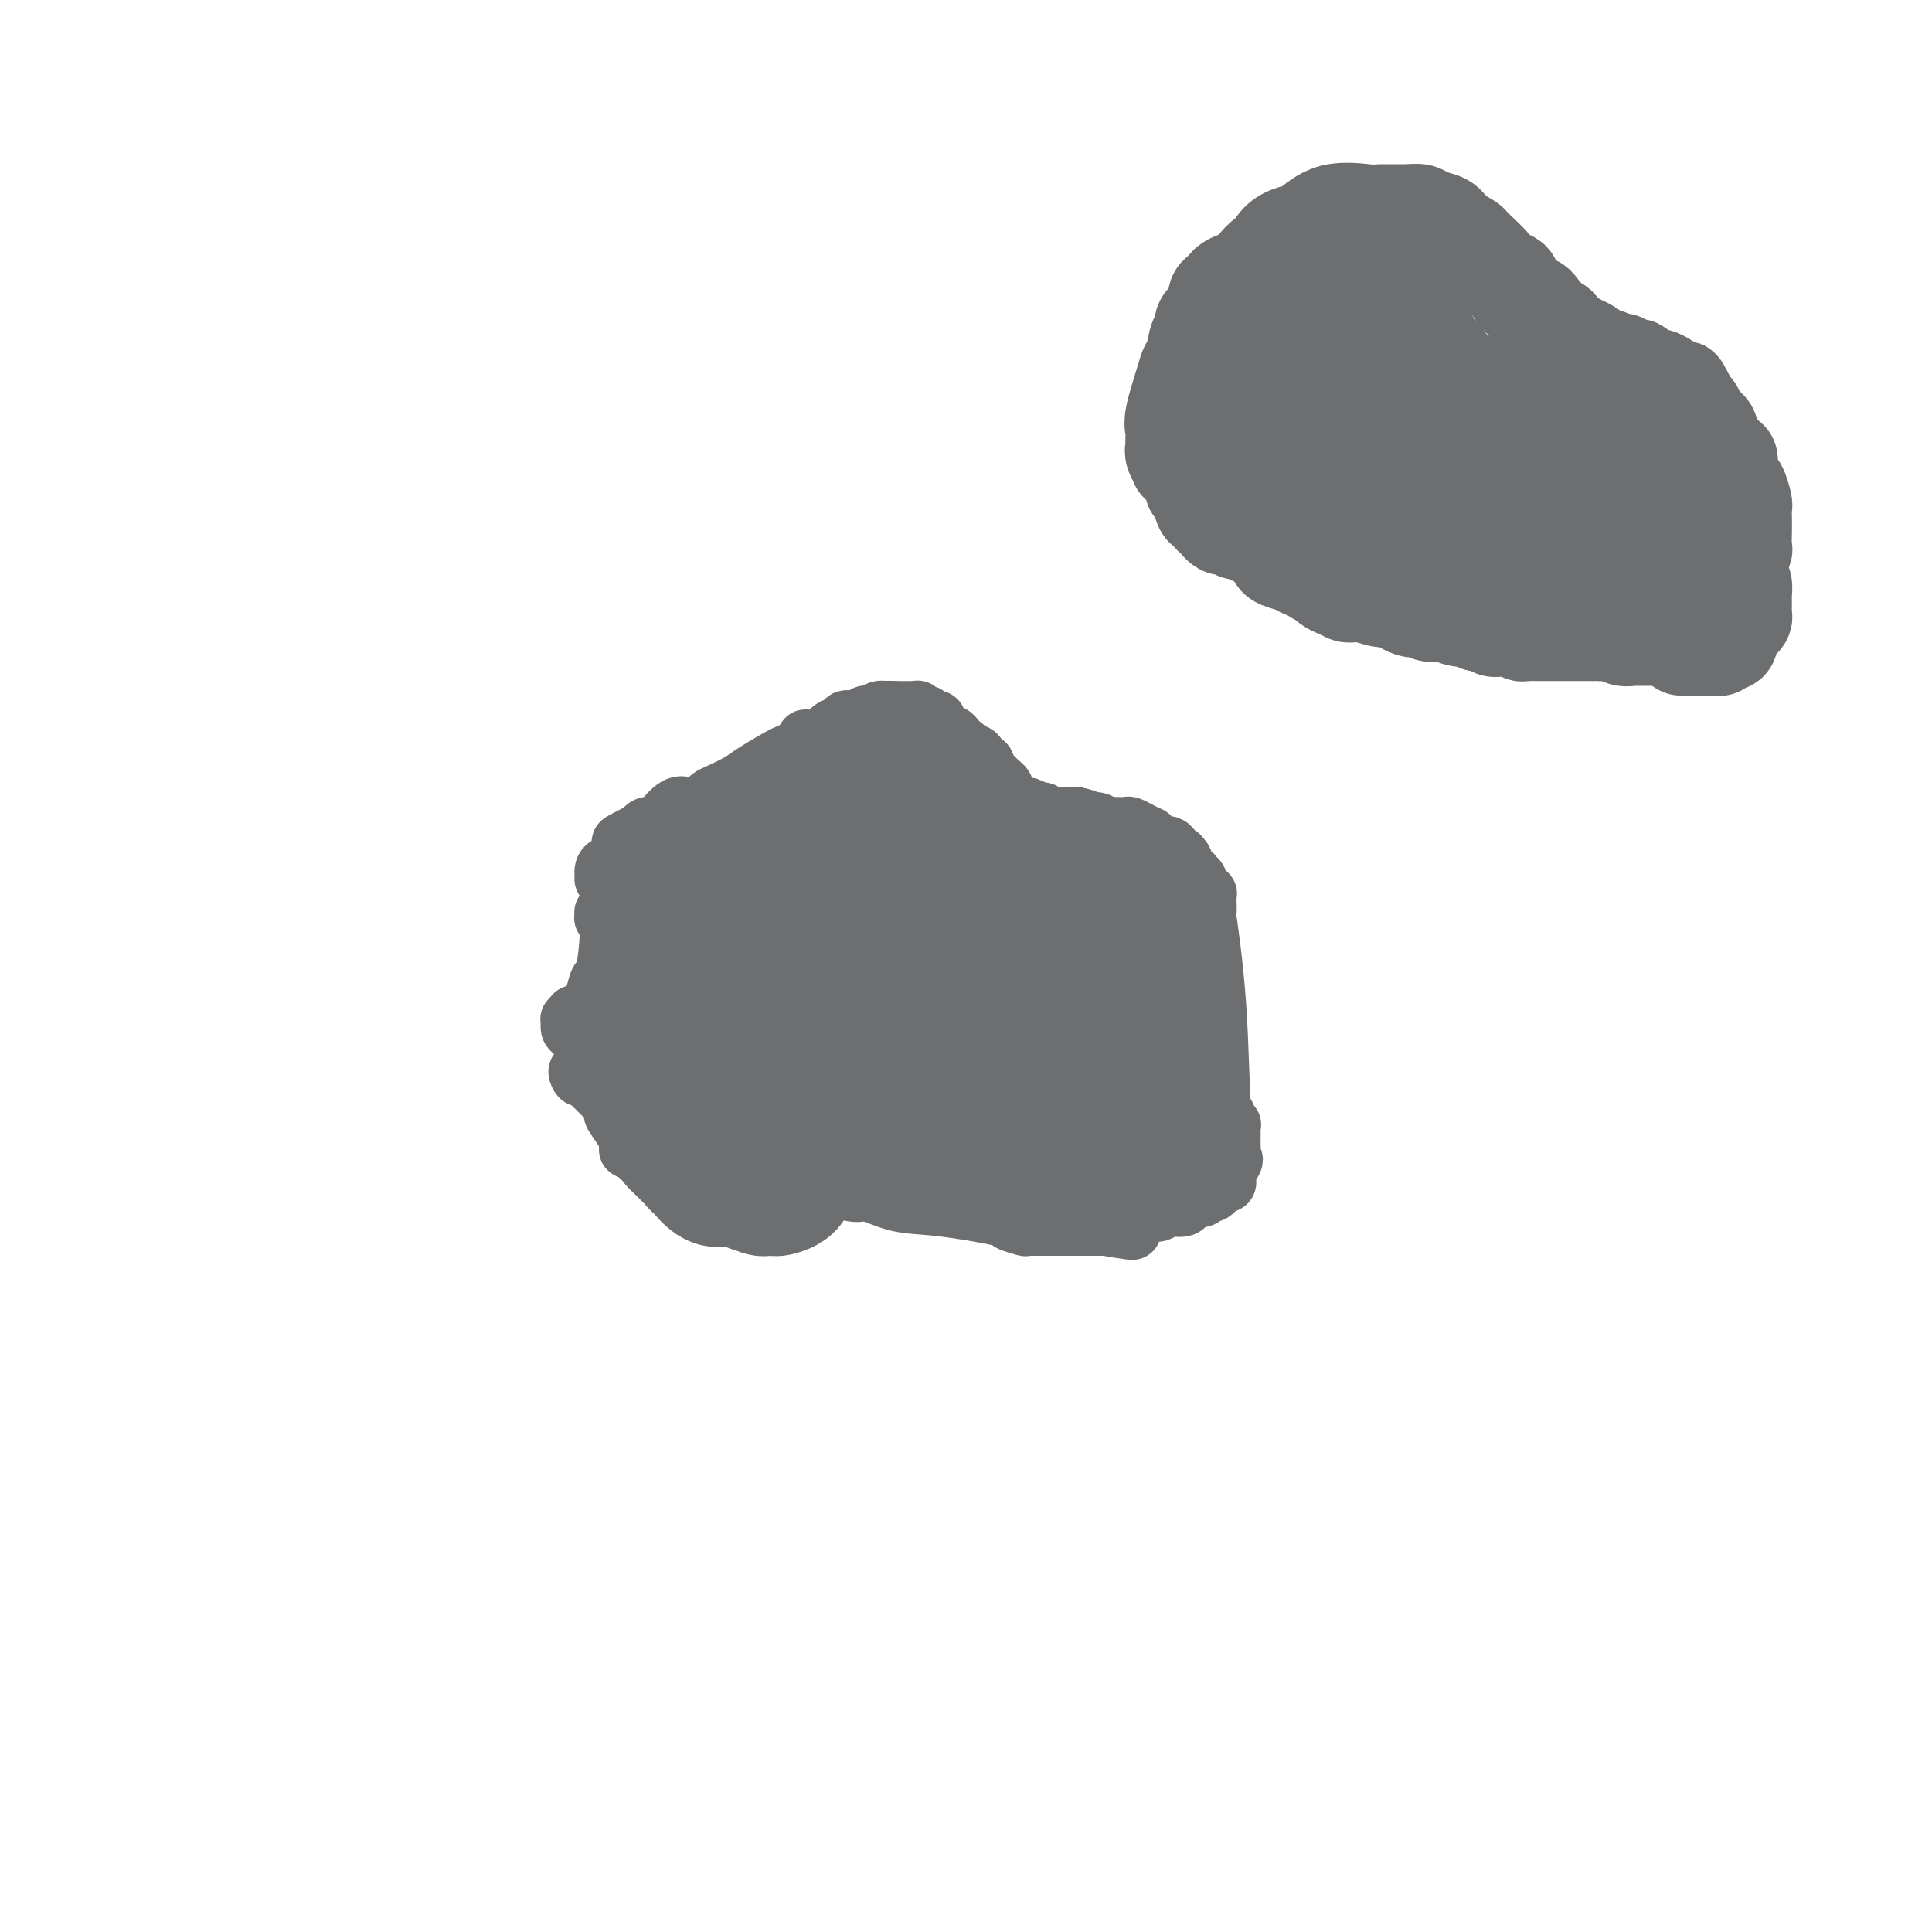 <svg viewBox='0 0 400 400' version='1.1' xmlns='http://www.w3.org/2000/svg' xmlns:xlink='http://www.w3.org/1999/xlink'><g fill='none' stroke='#6D6E70' stroke-width='12' stroke-linecap='round' stroke-linejoin='round'><path d='M130,238c0.730,-0.092 1.461,-0.183 2,0c0.539,0.183 0.888,0.641 2,1c1.112,0.359 2.987,0.619 5,1c2.013,0.381 4.165,0.883 5,1c0.835,0.117 0.353,-0.151 1,0c0.647,0.151 2.421,0.720 3,1c0.579,0.280 -0.038,0.271 0,0c0.038,-0.271 0.730,-0.806 1,-1c0.270,-0.194 0.117,-0.048 0,0c-0.117,0.048 -0.200,-0.001 0,0c0.200,0.001 0.682,0.052 1,0c0.318,-0.052 0.470,-0.206 1,0c0.530,0.206 1.437,0.772 2,1c0.563,0.228 0.781,0.116 1,0c0.219,-0.116 0.440,-0.237 1,0c0.560,0.237 1.458,0.833 2,1c0.542,0.167 0.726,-0.095 1,0c0.274,0.095 0.637,0.548 1,1'/><path d='M159,244c5.000,0.885 2.999,0.098 3,0c0.001,-0.098 2.003,0.494 4,1c1.997,0.506 3.988,0.927 5,1c1.012,0.073 1.046,-0.203 2,0c0.954,0.203 2.828,0.884 4,1c1.172,0.116 1.642,-0.334 3,0c1.358,0.334 3.605,1.452 6,2c2.395,0.548 4.939,0.525 9,1c4.061,0.475 9.638,1.448 12,2c2.362,0.552 1.509,0.684 2,1c0.491,0.316 2.327,0.817 3,1c0.673,0.183 0.184,0.049 0,0c-0.184,-0.049 -0.062,-0.013 0,0c0.062,0.013 0.062,0.004 0,0c-0.062,-0.004 -0.188,-0.001 0,0c0.188,0.001 0.690,0.000 1,0c0.310,-0.000 0.429,-0.000 1,0c0.571,0.000 1.595,0.000 2,0c0.405,-0.000 0.190,-0.000 0,0c-0.190,0.000 -0.356,0.000 0,0c0.356,-0.000 1.234,-0.000 2,0c0.766,0.000 1.420,0.000 2,0c0.580,-0.000 1.086,-0.000 2,0c0.914,0.000 2.234,0.000 3,0c0.766,-0.000 0.976,-0.000 1,0c0.024,0.000 -0.138,0.000 0,0c0.138,-0.000 0.576,-0.000 1,0c0.424,0.000 0.835,0.000 1,0c0.165,-0.000 0.083,-0.000 0,0c-0.083,0.000 -0.167,0.000 0,0c0.167,-0.000 0.583,-0.000 1,0'/><path d='M229,254c10.754,1.590 2.640,0.566 0,0c-2.640,-0.566 0.195,-0.674 2,-1c1.805,-0.326 2.582,-0.871 3,-1c0.418,-0.129 0.478,0.158 1,0c0.522,-0.158 1.504,-0.760 2,-1c0.496,-0.240 0.504,-0.116 1,0c0.496,0.116 1.481,0.224 2,0c0.519,-0.224 0.573,-0.782 1,-1c0.427,-0.218 1.228,-0.097 2,0c0.772,0.097 1.516,0.171 2,0c0.484,-0.171 0.708,-0.585 1,-1c0.292,-0.415 0.652,-0.829 1,-1c0.348,-0.171 0.685,-0.097 1,0c0.315,0.097 0.610,0.218 1,0c0.390,-0.218 0.875,-0.776 1,-1c0.125,-0.224 -0.110,-0.112 0,0c0.110,0.112 0.565,0.226 1,0c0.435,-0.226 0.849,-0.793 1,-1c0.151,-0.207 0.039,-0.054 0,0c-0.039,0.054 -0.007,0.011 0,0c0.007,-0.011 -0.013,0.011 0,0c0.013,-0.011 0.060,-0.055 0,0c-0.060,0.055 -0.226,0.208 0,0c0.226,-0.208 0.845,-0.778 1,-1c0.155,-0.222 -0.154,-0.097 0,0c0.154,0.097 0.773,0.167 1,0c0.227,-0.167 0.064,-0.570 0,-1c-0.064,-0.430 -0.027,-0.889 0,-1c0.027,-0.111 0.046,0.124 0,0c-0.046,-0.124 -0.156,-0.607 0,-1c0.156,-0.393 0.578,-0.697 1,-1'/><path d='M255,241c0.928,-1.278 0.249,-0.972 0,-1c-0.249,-0.028 -0.067,-0.388 0,-1c0.067,-0.612 0.018,-1.474 0,-2c-0.018,-0.526 -0.004,-0.716 0,-1c0.004,-0.284 -0.003,-0.662 0,-1c0.003,-0.338 0.016,-0.636 0,-1c-0.016,-0.364 -0.060,-0.792 0,-1c0.060,-0.208 0.225,-0.194 0,0c-0.225,0.194 -0.838,0.567 -1,0c-0.162,-0.567 0.128,-2.075 0,-2c-0.128,0.075 -0.675,1.732 -1,-2c-0.325,-3.732 -0.427,-12.851 -1,-21c-0.573,-8.149 -1.618,-15.326 -2,-18c-0.382,-2.674 -0.101,-0.845 0,-1c0.101,-0.155 0.023,-2.294 0,-3c-0.023,-0.706 0.009,0.021 0,0c-0.009,-0.021 -0.059,-0.789 0,-1c0.059,-0.211 0.226,0.136 0,0c-0.226,-0.136 -0.845,-0.753 -1,-1c-0.155,-0.247 0.156,-0.122 0,0c-0.156,0.122 -0.778,0.243 -1,0c-0.222,-0.243 -0.045,-0.849 0,-1c0.045,-0.151 -0.041,0.152 0,0c0.041,-0.152 0.208,-0.758 0,-1c-0.208,-0.242 -0.791,-0.120 -1,0c-0.209,0.120 -0.045,0.236 0,0c0.045,-0.236 -0.029,-0.826 0,-1c0.029,-0.174 0.162,0.069 0,0c-0.162,-0.069 -0.618,-0.448 -1,-1c-0.382,-0.552 -0.691,-1.276 -1,-2'/><path d='M245,178c-0.953,-1.421 -0.836,-0.972 -1,-1c-0.164,-0.028 -0.608,-0.533 -1,-1c-0.392,-0.467 -0.730,-0.895 -1,-1c-0.270,-0.105 -0.470,0.113 -1,0c-0.530,-0.113 -1.389,-0.556 -2,-1c-0.611,-0.444 -0.975,-0.890 -1,-1c-0.025,-0.110 0.289,0.114 0,0c-0.289,-0.114 -1.182,-0.567 -2,-1c-0.818,-0.433 -1.563,-0.847 -2,-1c-0.437,-0.153 -0.568,-0.045 -1,0c-0.432,0.045 -1.165,0.027 -2,0c-0.835,-0.027 -1.772,-0.064 -2,0c-0.228,0.064 0.252,0.227 0,0c-0.252,-0.227 -1.237,-0.846 -2,-1c-0.763,-0.154 -1.304,0.155 -2,0c-0.696,-0.155 -1.549,-0.774 -2,-1c-0.451,-0.226 -0.502,-0.060 -1,0c-0.498,0.060 -1.443,0.012 -2,0c-0.557,-0.012 -0.725,0.012 -1,0c-0.275,-0.012 -0.655,-0.060 -1,0c-0.345,0.060 -0.654,0.228 -1,0c-0.346,-0.228 -0.730,-0.851 -1,-1c-0.270,-0.149 -0.425,0.178 -1,0c-0.575,-0.178 -1.569,-0.860 -2,-1c-0.431,-0.140 -0.301,0.260 -1,0c-0.699,-0.260 -2.229,-1.182 -3,-2c-0.771,-0.818 -0.784,-1.531 -1,-2c-0.216,-0.469 -0.635,-0.693 -1,-1c-0.365,-0.307 -0.675,-0.698 -1,-1c-0.325,-0.302 -0.664,-0.515 -1,-1c-0.336,-0.485 -0.668,-1.243 -1,-2'/><path d='M204,158c-1.626,-1.426 -1.191,-0.490 -1,0c0.191,0.490 0.140,0.535 0,0c-0.140,-0.535 -0.367,-1.650 -1,-2c-0.633,-0.350 -1.672,0.064 -2,0c-0.328,-0.064 0.057,-0.604 0,-1c-0.057,-0.396 -0.554,-0.646 -1,-1c-0.446,-0.354 -0.841,-0.812 -1,-1c-0.159,-0.188 -0.084,-0.106 0,0c0.084,0.106 0.176,0.236 0,0c-0.176,-0.236 -0.621,-0.837 -1,-1c-0.379,-0.163 -0.693,0.114 -1,0c-0.307,-0.114 -0.608,-0.618 -1,-1c-0.392,-0.382 -0.874,-0.642 -1,-1c-0.126,-0.358 0.106,-0.814 0,-1c-0.106,-0.186 -0.549,-0.101 -1,0c-0.451,0.101 -0.909,0.220 -1,0c-0.091,-0.220 0.187,-0.777 0,-1c-0.187,-0.223 -0.838,-0.112 -1,0c-0.162,0.112 0.167,0.226 0,0c-0.167,-0.226 -0.829,-0.793 -1,-1c-0.171,-0.207 0.150,-0.056 0,0c-0.150,0.056 -0.772,0.015 -1,0c-0.228,-0.015 -0.064,-0.004 0,0c0.064,0.004 0.028,0.001 0,0c-0.028,-0.001 -0.049,-0.000 0,0c0.049,0.000 0.167,0.000 0,0c-0.167,-0.000 -0.619,-0.000 -1,0c-0.381,0.000 -0.690,0.000 -1,0c-0.310,-0.000 -0.622,-0.000 -1,0c-0.378,0.000 -0.822,0.000 -1,0c-0.178,-0.000 -0.089,-0.000 0,0'/><path d='M185,147c-1.509,-0.139 -1.781,0.014 -2,0c-0.219,-0.014 -0.386,-0.196 -1,0c-0.614,0.196 -1.674,0.771 -2,1c-0.326,0.229 0.081,0.113 0,0c-0.081,-0.113 -0.651,-0.223 -1,0c-0.349,0.223 -0.478,0.780 -1,1c-0.522,0.220 -1.437,0.105 -2,0c-0.563,-0.105 -0.775,-0.200 -1,0c-0.225,0.200 -0.462,0.694 -1,1c-0.538,0.306 -1.377,0.425 -2,1c-0.623,0.575 -1.030,1.607 -2,2c-0.970,0.393 -2.501,0.147 -3,0c-0.499,-0.147 0.035,-0.196 0,0c-0.035,0.196 -0.639,0.637 -1,1c-0.361,0.363 -0.479,0.649 -1,1c-0.521,0.351 -1.445,0.766 -2,1c-0.555,0.234 -0.740,0.286 -2,1c-1.260,0.714 -3.594,2.089 -5,3c-1.406,0.911 -1.885,1.358 -3,2c-1.115,0.642 -2.867,1.478 -4,2c-1.133,0.522 -1.647,0.729 -2,1c-0.353,0.271 -0.544,0.606 -1,1c-0.456,0.394 -1.177,0.848 -2,1c-0.823,0.152 -1.750,0.003 -2,0c-0.250,-0.003 0.175,0.142 0,0c-0.175,-0.142 -0.951,-0.570 -2,0c-1.049,0.570 -2.372,2.139 -3,3c-0.628,0.861 -0.560,1.014 -1,1c-0.440,-0.014 -1.388,-0.196 -2,0c-0.612,0.196 -0.889,0.770 -1,1c-0.111,0.230 -0.055,0.115 0,0'/><path d='M133,172c-8.291,4.114 -3.019,1.901 -1,1c2.019,-0.901 0.786,-0.488 0,0c-0.786,0.488 -1.124,1.053 -2,2c-0.876,0.947 -2.288,2.276 -3,3c-0.712,0.724 -0.723,0.842 -1,1c-0.277,0.158 -0.820,0.354 -1,1c-0.180,0.646 0.003,1.741 0,2c-0.003,0.259 -0.193,-0.316 0,0c0.193,0.316 0.769,1.525 1,2c0.231,0.475 0.115,0.217 0,0c-0.115,-0.217 -0.231,-0.394 0,0c0.231,0.394 0.808,1.358 1,2c0.192,0.642 -0.000,0.960 0,1c0.000,0.040 0.192,-0.199 0,0c-0.192,0.199 -0.770,0.837 -1,1c-0.230,0.163 -0.114,-0.149 0,0c0.114,0.149 0.225,0.757 0,1c-0.225,0.243 -0.788,0.120 -1,0c-0.212,-0.120 -0.074,-0.237 0,0c0.074,0.237 0.083,0.828 0,1c-0.083,0.172 -0.260,-0.074 0,0c0.260,0.074 0.955,0.468 1,3c0.045,2.532 -0.562,7.203 -1,9c-0.438,1.797 -0.708,0.720 -1,1c-0.292,0.280 -0.608,1.917 -1,3c-0.392,1.083 -0.862,1.611 -1,2c-0.138,0.389 0.056,0.640 0,1c-0.056,0.360 -0.361,0.828 -1,1c-0.639,0.172 -1.611,0.049 -2,0c-0.389,-0.049 -0.194,-0.025 0,0'/><path d='M119,210c-0.868,1.464 -0.036,1.124 0,1c0.036,-0.124 -0.722,-0.033 -1,0c-0.278,0.033 -0.074,0.008 0,0c0.074,-0.008 0.020,0.002 0,0c-0.020,-0.002 -0.005,-0.015 0,0c0.005,0.015 0.001,0.060 0,0c-0.001,-0.060 0.003,-0.223 0,0c-0.003,0.223 -0.012,0.834 0,1c0.012,0.166 0.045,-0.111 0,0c-0.045,0.111 -0.167,0.611 0,1c0.167,0.389 0.623,0.668 1,1c0.377,0.332 0.675,0.719 1,1c0.325,0.281 0.675,0.458 1,1c0.325,0.542 0.623,1.451 1,2c0.377,0.549 0.832,0.739 1,1c0.168,0.261 0.049,0.592 0,1c-0.049,0.408 -0.028,0.893 0,1c0.028,0.107 0.064,-0.164 0,0c-0.064,0.164 -0.227,0.762 0,1c0.227,0.238 0.845,0.116 1,0c0.155,-0.116 -0.152,-0.227 0,0c0.152,0.227 0.762,0.793 1,1c0.238,0.207 0.102,0.055 0,0c-0.102,-0.055 -0.172,-0.015 0,0c0.172,0.015 0.585,0.004 1,0c0.415,-0.004 0.833,-0.001 1,0c0.167,0.001 0.083,0.000 0,0c-0.083,-0.000 -0.167,-0.000 0,0c0.167,0.000 0.583,0.000 1,0'/><path d='M128,223c1.183,0.293 1.639,0.026 2,0c0.361,-0.026 0.625,0.190 1,0c0.375,-0.190 0.859,-0.787 1,-1c0.141,-0.213 -0.061,-0.043 0,0c0.061,0.043 0.385,-0.042 1,0c0.615,0.042 1.520,0.210 2,0c0.480,-0.210 0.536,-0.799 1,-1c0.464,-0.201 1.336,-0.014 2,0c0.664,0.014 1.119,-0.143 2,0c0.881,0.143 2.187,0.588 3,1c0.813,0.412 1.132,0.793 2,1c0.868,0.207 2.286,0.240 3,1c0.714,0.760 0.723,2.245 1,3c0.277,0.755 0.820,0.779 1,1c0.180,0.221 -0.005,0.637 0,1c0.005,0.363 0.198,0.671 0,1c-0.198,0.329 -0.789,0.680 -1,1c-0.211,0.320 -0.042,0.611 0,1c0.042,0.389 -0.044,0.878 0,1c0.044,0.122 0.219,-0.121 0,0c-0.219,0.121 -0.833,0.606 -1,1c-0.167,0.394 0.113,0.698 0,1c-0.113,0.302 -0.619,0.603 -1,1c-0.381,0.397 -0.638,0.890 -1,1c-0.362,0.110 -0.828,-0.163 -1,0c-0.172,0.163 -0.049,0.761 0,1c0.049,0.239 0.025,0.120 0,0'/><path d='M145,238c-0.946,1.420 -0.811,0.969 -1,1c-0.189,0.031 -0.702,0.544 -1,1c-0.298,0.456 -0.381,0.854 -1,1c-0.619,0.146 -1.776,0.040 -2,0c-0.224,-0.040 0.483,-0.014 0,0c-0.483,0.014 -2.158,0.015 -3,0c-0.842,-0.015 -0.851,-0.045 -1,0c-0.149,0.045 -0.436,0.166 -1,0c-0.564,-0.166 -1.404,-0.618 -2,-1c-0.596,-0.382 -0.948,-0.693 -1,-1c-0.052,-0.307 0.194,-0.609 0,-1c-0.194,-0.391 -0.830,-0.872 -1,-1c-0.170,-0.128 0.126,0.096 0,0c-0.126,-0.096 -0.675,-0.513 -1,-1c-0.325,-0.487 -0.427,-1.045 -1,-2c-0.573,-0.955 -1.618,-2.307 -2,-3c-0.382,-0.693 -0.101,-0.725 0,-1c0.101,-0.275 0.024,-0.791 0,-1c-0.024,-0.209 0.007,-0.109 0,0c-0.007,0.109 -0.053,0.227 0,0c0.053,-0.227 0.203,-0.800 0,-1c-0.203,-0.200 -0.761,-0.028 -1,0c-0.239,0.028 -0.159,-0.087 0,0c0.159,0.087 0.397,0.378 0,0c-0.397,-0.378 -1.430,-1.424 -2,-2c-0.570,-0.576 -0.679,-0.680 -1,-1c-0.321,-0.320 -0.856,-0.855 -1,-1c-0.144,-0.145 0.102,0.102 0,0c-0.102,-0.102 -0.551,-0.551 -1,-1'/><path d='M121,223c-2.128,-2.570 -1.448,-0.494 -1,0c0.448,0.494 0.663,-0.593 1,-1c0.337,-0.407 0.797,-0.135 1,0c0.203,0.135 0.150,0.134 1,0c0.850,-0.134 2.602,-0.401 4,0c1.398,0.401 2.440,1.470 4,2c1.560,0.530 3.636,0.522 5,1c1.364,0.478 2.015,1.442 3,2c0.985,0.558 2.302,0.709 3,1c0.698,0.291 0.776,0.723 1,1c0.224,0.277 0.595,0.400 1,1c0.405,0.600 0.843,1.677 1,2c0.157,0.323 0.032,-0.109 0,0c-0.032,0.109 0.029,0.760 0,1c-0.029,0.240 -0.148,0.068 0,0c0.148,-0.068 0.562,-0.033 1,0c0.438,0.033 0.901,0.065 1,0c0.099,-0.065 -0.166,-0.228 0,0c0.166,0.228 0.762,0.846 1,1c0.238,0.154 0.117,-0.155 0,0c-0.117,0.155 -0.231,0.774 0,1c0.231,0.226 0.808,0.061 1,0c0.192,-0.061 -0.000,-0.016 0,0c0.000,0.016 0.192,0.004 0,0c-0.192,-0.004 -0.769,-0.001 -1,0c-0.231,0.001 -0.115,0.001 0,0'/></g>
<g fill='none' stroke='#6D6E70' stroke-width='28' stroke-linecap='round' stroke-linejoin='round'><path d='M134,204c0.333,-0.083 0.667,-0.165 1,0c0.333,0.165 0.666,0.579 1,1c0.334,0.421 0.670,0.850 1,1c0.330,0.150 0.656,0.020 1,0c0.344,-0.020 0.708,0.071 1,0c0.292,-0.071 0.511,-0.303 1,0c0.489,0.303 1.246,1.143 3,2c1.754,0.857 4.504,1.733 7,3c2.496,1.267 4.739,2.924 6,4c1.261,1.076 1.542,1.570 2,2c0.458,0.430 1.093,0.798 2,1c0.907,0.202 2.085,0.240 3,1c0.915,0.760 1.566,2.241 2,3c0.434,0.759 0.652,0.794 1,1c0.348,0.206 0.825,0.581 1,1c0.175,0.419 0.047,0.882 0,1c-0.047,0.118 -0.013,-0.109 0,0c0.013,0.109 0.007,0.555 0,1'/><path d='M167,226c0.619,1.100 0.166,0.351 0,0c-0.166,-0.351 -0.046,-0.304 0,0c0.046,0.304 0.016,0.866 0,1c-0.016,0.134 -0.018,-0.160 0,0c0.018,0.160 0.057,0.775 0,1c-0.057,0.225 -0.211,0.060 0,0c0.211,-0.060 0.785,-0.017 1,0c0.215,0.017 0.071,0.006 0,0c-0.071,-0.006 -0.068,-0.009 0,0c0.068,0.009 0.201,0.030 1,0c0.799,-0.030 2.263,-0.109 3,0c0.737,0.109 0.746,0.407 2,1c1.254,0.593 3.754,1.483 5,2c1.246,0.517 1.237,0.663 2,1c0.763,0.337 2.297,0.867 3,1c0.703,0.133 0.573,-0.131 1,0c0.427,0.131 1.410,0.656 2,1c0.590,0.344 0.788,0.508 2,1c1.212,0.492 3.439,1.313 7,2c3.561,0.687 8.456,1.241 11,2c2.544,0.759 2.738,1.724 4,2c1.262,0.276 3.591,-0.136 5,0c1.409,0.136 1.898,0.821 2,1c0.102,0.179 -0.183,-0.148 0,0c0.183,0.148 0.834,0.772 1,1c0.166,0.228 -0.151,0.061 0,0c0.151,-0.061 0.771,-0.016 1,0c0.229,0.016 0.065,0.005 0,0c-0.065,-0.005 -0.033,-0.002 0,0'/><path d='M220,243c8.192,2.630 2.173,0.706 0,0c-2.173,-0.706 -0.498,-0.193 0,0c0.498,0.193 -0.179,0.067 0,0c0.179,-0.067 1.216,-0.074 2,0c0.784,0.074 1.316,0.230 2,0c0.684,-0.230 1.521,-0.846 2,-1c0.479,-0.154 0.599,0.155 1,0c0.401,-0.155 1.082,-0.774 2,-1c0.918,-0.226 2.074,-0.060 3,0c0.926,0.060 1.624,0.012 2,0c0.376,-0.012 0.431,0.012 1,0c0.569,-0.012 1.653,-0.059 2,0c0.347,0.059 -0.044,0.223 0,0c0.044,-0.223 0.522,-0.834 1,-1c0.478,-0.166 0.955,0.111 1,0c0.045,-0.111 -0.342,-0.611 0,-1c0.342,-0.389 1.412,-0.669 2,-1c0.588,-0.331 0.693,-0.715 1,-1c0.307,-0.285 0.814,-0.473 1,-1c0.186,-0.527 0.050,-1.393 0,-2c-0.050,-0.607 -0.013,-0.956 0,-1c0.013,-0.044 0.004,0.217 0,0c-0.004,-0.217 -0.001,-0.911 0,-2c0.001,-1.089 0.000,-2.573 0,-3c-0.000,-0.427 -0.000,0.203 0,0c0.000,-0.203 0.000,-1.238 0,-2c-0.000,-0.762 -0.000,-1.251 0,-2c0.000,-0.749 0.000,-1.757 0,-2c-0.000,-0.243 -0.000,0.281 0,0c0.000,-0.281 0.000,-1.366 0,-2c-0.000,-0.634 -0.000,-0.817 0,-1'/><path d='M243,219c0.065,-2.759 0.227,-1.156 0,-1c-0.227,0.156 -0.845,-1.135 -1,-2c-0.155,-0.865 0.151,-1.303 0,-2c-0.151,-0.697 -0.758,-1.651 -1,-2c-0.242,-0.349 -0.118,-0.092 0,0c0.118,0.092 0.229,0.018 0,-1c-0.229,-1.018 -0.797,-2.981 -1,-4c-0.203,-1.019 -0.040,-1.094 0,-2c0.040,-0.906 -0.042,-2.642 0,-4c0.042,-1.358 0.208,-2.338 0,-3c-0.208,-0.662 -0.792,-1.004 -1,-1c-0.208,0.004 -0.042,0.356 0,0c0.042,-0.356 -0.041,-1.420 0,-2c0.041,-0.580 0.207,-0.676 0,-1c-0.207,-0.324 -0.788,-0.877 -1,-1c-0.212,-0.123 -0.057,0.184 0,0c0.057,-0.184 0.015,-0.857 0,-1c-0.015,-0.143 -0.004,0.246 0,0c0.004,-0.246 0.001,-1.126 0,-2c-0.001,-0.874 0.001,-1.741 0,-2c-0.001,-0.259 -0.004,0.089 0,0c0.004,-0.089 0.016,-0.616 0,-1c-0.016,-0.384 -0.061,-0.625 0,-1c0.061,-0.375 0.227,-0.884 0,-1c-0.227,-0.116 -0.849,0.162 -1,0c-0.151,-0.162 0.167,-0.764 0,-1c-0.167,-0.236 -0.818,-0.105 -1,0c-0.182,0.105 0.106,0.183 0,0c-0.106,-0.183 -0.605,-0.626 -1,-1c-0.395,-0.374 -0.684,-0.678 -1,-1c-0.316,-0.322 -0.658,-0.661 -1,-1'/><path d='M233,181c-1.255,-0.841 -1.894,-0.942 -2,-1c-0.106,-0.058 0.320,-0.072 0,0c-0.320,0.072 -1.385,0.231 -2,0c-0.615,-0.231 -0.780,-0.850 -1,-1c-0.220,-0.150 -0.494,0.170 -1,0c-0.506,-0.170 -1.245,-0.829 -2,-1c-0.755,-0.171 -1.525,0.147 -2,0c-0.475,-0.147 -0.655,-0.757 -1,-1c-0.345,-0.243 -0.854,-0.117 -2,0c-1.146,0.117 -2.928,0.227 -4,0c-1.072,-0.227 -1.435,-0.789 -2,-1c-0.565,-0.211 -1.331,-0.070 -2,0c-0.669,0.070 -1.241,0.070 -2,0c-0.759,-0.070 -1.705,-0.211 -2,0c-0.295,0.211 0.062,0.774 0,1c-0.062,0.226 -0.541,0.114 -1,0c-0.459,-0.114 -0.896,-0.230 -1,0c-0.104,0.230 0.127,0.807 0,1c-0.127,0.193 -0.610,0.001 -1,0c-0.390,-0.001 -0.686,0.187 -1,0c-0.314,-0.187 -0.645,-0.751 -1,-1c-0.355,-0.249 -0.733,-0.184 -1,0c-0.267,0.184 -0.423,0.488 -1,0c-0.577,-0.488 -1.574,-1.767 -2,-2c-0.426,-0.233 -0.280,0.579 -1,0c-0.720,-0.579 -2.305,-2.550 -3,-4c-0.695,-1.450 -0.501,-2.377 -1,-3c-0.499,-0.623 -1.690,-0.940 -2,-1c-0.310,-0.060 0.263,0.138 0,0c-0.263,-0.138 -1.361,-0.611 -2,-1c-0.639,-0.389 -0.820,-0.695 -1,-1'/><path d='M189,165c-2.117,-2.035 -0.408,-1.123 0,-1c0.408,0.123 -0.483,-0.544 -1,-1c-0.517,-0.456 -0.660,-0.700 -1,-1c-0.340,-0.300 -0.876,-0.655 -1,-1c-0.124,-0.345 0.163,-0.681 0,-1c-0.163,-0.319 -0.775,-0.620 -1,-1c-0.225,-0.380 -0.064,-0.837 0,-1c0.064,-0.163 0.031,-0.030 0,0c-0.031,0.030 -0.061,-0.043 0,0c0.061,0.043 0.211,0.203 0,0c-0.211,-0.203 -0.784,-0.769 -1,-1c-0.216,-0.231 -0.074,-0.127 0,0c0.074,0.127 0.079,0.275 0,0c-0.079,-0.275 -0.243,-0.975 -1,-1c-0.757,-0.025 -2.108,0.625 -3,1c-0.892,0.375 -1.326,0.477 -2,1c-0.674,0.523 -1.590,1.468 -2,2c-0.410,0.532 -0.315,0.649 -1,1c-0.685,0.351 -2.151,0.934 -3,1c-0.849,0.066 -1.083,-0.385 -2,0c-0.917,0.385 -2.519,1.605 -3,2c-0.481,0.395 0.157,-0.035 0,0c-0.157,0.035 -1.110,0.534 -2,1c-0.890,0.466 -1.716,0.899 -2,1c-0.284,0.101 -0.027,-0.131 0,0c0.027,0.131 -0.178,0.626 -1,1c-0.822,0.374 -2.262,0.626 -3,1c-0.738,0.374 -0.776,0.870 -1,1c-0.224,0.130 -0.636,-0.106 -1,0c-0.364,0.106 -0.682,0.553 -1,1'/><path d='M156,170c-4.638,2.401 -2.734,1.403 -2,1c0.734,-0.403 0.299,-0.210 0,0c-0.299,0.210 -0.462,0.436 -1,1c-0.538,0.564 -1.451,1.464 -2,2c-0.549,0.536 -0.735,0.707 -1,1c-0.265,0.293 -0.611,0.706 -1,1c-0.389,0.294 -0.822,0.468 -1,1c-0.178,0.532 -0.100,1.421 0,2c0.100,0.579 0.223,0.848 0,1c-0.223,0.152 -0.792,0.188 -1,1c-0.208,0.812 -0.056,2.399 0,3c0.056,0.601 0.015,0.217 0,0c-0.015,-0.217 -0.004,-0.268 0,0c0.004,0.268 0.001,0.855 0,1c-0.001,0.145 -0.001,-0.154 0,0c0.001,0.154 0.001,0.759 0,1c-0.001,0.241 -0.004,0.117 0,0c0.004,-0.117 0.016,-0.227 0,0c-0.016,0.227 -0.061,0.792 0,1c0.061,0.208 0.226,0.060 0,0c-0.226,-0.060 -0.844,-0.030 -1,0c-0.156,0.030 0.151,0.061 0,0c-0.151,-0.061 -0.758,-0.213 -1,0c-0.242,0.213 -0.117,0.793 0,1c0.117,0.207 0.228,0.041 0,0c-0.228,-0.041 -0.793,0.041 -1,0c-0.207,-0.041 -0.055,-0.207 0,0c0.055,0.207 0.015,0.788 0,1c-0.015,0.212 -0.004,0.057 0,0c0.004,-0.057 0.001,-0.016 0,0c-0.001,0.016 -0.001,0.008 0,0'/><path d='M144,189c-0.846,2.010 -0.461,0.535 0,0c0.461,-0.535 0.998,-0.130 1,0c0.002,0.130 -0.532,-0.017 0,0c0.532,0.017 2.131,0.197 3,0c0.869,-0.197 1.007,-0.770 1,-1c-0.007,-0.230 -0.160,-0.118 0,0c0.160,0.118 0.634,0.243 1,0c0.366,-0.243 0.625,-0.853 1,-1c0.375,-0.147 0.868,0.171 1,0c0.132,-0.171 -0.095,-0.830 0,-1c0.095,-0.170 0.514,0.150 1,0c0.486,-0.150 1.039,-0.770 1,-1c-0.039,-0.230 -0.670,-0.069 0,0c0.670,0.069 2.639,0.046 4,0c1.361,-0.046 2.112,-0.116 3,0c0.888,0.116 1.912,0.417 3,1c1.088,0.583 2.241,1.448 3,2c0.759,0.552 1.124,0.791 2,1c0.876,0.209 2.262,0.389 3,1c0.738,0.611 0.829,1.654 1,2c0.171,0.346 0.421,-0.005 1,0c0.579,0.005 1.485,0.365 2,1c0.515,0.635 0.637,1.546 1,2c0.363,0.454 0.965,0.450 2,1c1.035,0.550 2.501,1.653 4,3c1.499,1.347 3.032,2.938 4,4c0.968,1.062 1.373,1.594 2,2c0.627,0.406 1.477,0.686 2,1c0.523,0.314 0.721,0.661 1,1c0.279,0.339 0.640,0.669 1,1'/><path d='M193,208c4.625,3.825 1.687,2.388 1,2c-0.687,-0.388 0.876,0.272 2,1c1.124,0.728 1.807,1.525 2,2c0.193,0.475 -0.106,0.627 0,1c0.106,0.373 0.617,0.965 1,2c0.383,1.035 0.639,2.512 1,3c0.361,0.488 0.829,-0.014 1,0c0.171,0.014 0.046,0.544 0,1c-0.046,0.456 -0.012,0.839 0,1c0.012,0.161 0.003,0.099 0,0c-0.003,-0.099 -0.001,-0.237 0,0c0.001,0.237 0.000,0.849 0,1c-0.000,0.151 -0.000,-0.160 0,0c0.000,0.160 0.001,0.789 0,1c-0.001,0.211 -0.003,0.002 0,0c0.003,-0.002 0.012,0.201 0,0c-0.012,-0.201 -0.045,-0.807 0,-1c0.045,-0.193 0.168,0.029 0,0c-0.168,-0.029 -0.626,-0.307 -1,-1c-0.374,-0.693 -0.663,-1.801 -1,-2c-0.337,-0.199 -0.723,0.512 -1,0c-0.277,-0.512 -0.446,-2.245 -1,-3c-0.554,-0.755 -1.493,-0.531 -2,-1c-0.507,-0.469 -0.583,-1.632 -1,-2c-0.417,-0.368 -1.174,0.060 -2,0c-0.826,-0.060 -1.721,-0.607 -3,-1c-1.279,-0.393 -2.941,-0.631 -4,-1c-1.059,-0.369 -1.516,-0.869 -3,-1c-1.484,-0.131 -3.995,0.105 -6,0c-2.005,-0.105 -3.502,-0.553 -5,-1'/><path d='M171,209c-4.440,-0.554 -4.040,0.062 -4,0c0.040,-0.062 -0.278,-0.800 -1,-1c-0.722,-0.200 -1.846,0.138 -3,0c-1.154,-0.138 -2.336,-0.753 -3,-1c-0.664,-0.247 -0.810,-0.127 -1,0c-0.190,0.127 -0.423,0.260 -1,0c-0.577,-0.260 -1.499,-0.914 -2,-1c-0.501,-0.086 -0.580,0.397 -1,0c-0.420,-0.397 -1.181,-1.672 -2,-4c-0.819,-2.328 -1.698,-5.709 -2,-9c-0.302,-3.291 -0.028,-6.492 0,-8c0.028,-1.508 -0.189,-1.322 0,-2c0.189,-0.678 0.783,-2.220 1,-3c0.217,-0.780 0.057,-0.797 0,-1c-0.057,-0.203 -0.012,-0.590 0,-1c0.012,-0.410 -0.010,-0.841 0,-1c0.010,-0.159 0.052,-0.045 0,0c-0.052,0.045 -0.200,0.021 0,1c0.200,0.979 0.747,2.962 1,5c0.253,2.038 0.213,4.132 1,11c0.787,6.868 2.400,18.509 4,25c1.600,6.491 3.187,7.830 4,11c0.813,3.170 0.850,8.170 1,11c0.150,2.830 0.411,3.491 0,4c-0.411,0.509 -1.493,0.865 -2,1c-0.507,0.135 -0.437,0.047 -1,0c-0.563,-0.047 -1.759,-0.054 -2,0c-0.241,0.054 0.474,0.168 0,0c-0.474,-0.168 -2.135,-0.620 -3,-1c-0.865,-0.380 -0.932,-0.690 -1,-1'/><path d='M154,244c-1.575,-0.155 -1.013,-0.041 -1,0c0.013,0.041 -0.522,0.011 -1,0c-0.478,-0.011 -0.898,-0.003 -1,0c-0.102,0.003 0.115,0.003 0,0c-0.115,-0.003 -0.560,-0.007 -1,0c-0.440,0.007 -0.874,0.026 -1,0c-0.126,-0.026 0.054,-0.097 0,0c-0.054,0.097 -0.344,0.362 -1,0c-0.656,-0.362 -1.678,-1.350 -2,-2c-0.322,-0.650 0.054,-0.962 0,-1c-0.054,-0.038 -0.540,0.196 -1,0c-0.460,-0.196 -0.894,-0.823 -1,-1c-0.106,-0.177 0.116,0.097 0,0c-0.116,-0.097 -0.571,-0.566 -1,-1c-0.429,-0.434 -0.833,-0.835 -1,-1c-0.167,-0.165 -0.096,-0.096 0,0c0.096,0.096 0.218,0.219 0,0c-0.218,-0.219 -0.776,-0.778 -1,-1c-0.224,-0.222 -0.112,-0.105 0,0c0.112,0.105 0.226,0.200 0,0c-0.226,-0.200 -0.792,-0.693 -1,-1c-0.208,-0.307 -0.060,-0.426 0,-1c0.060,-0.574 0.030,-1.603 0,-2c-0.030,-0.397 -0.060,-0.163 0,0c0.060,0.163 0.208,0.254 0,0c-0.208,-0.254 -0.774,-0.853 -1,-1c-0.226,-0.147 -0.113,0.157 0,0c0.113,-0.157 0.226,-0.774 0,-1c-0.226,-0.226 -0.792,-0.061 -1,0c-0.208,0.061 -0.060,0.017 0,0c0.060,-0.017 0.030,-0.009 0,0'/><path d='M138,231c-1.773,-2.011 -1.206,-0.538 -1,0c0.206,0.538 0.050,0.140 0,0c-0.050,-0.140 0.006,-0.023 0,0c-0.006,0.023 -0.075,-0.047 0,0c0.075,0.047 0.294,0.210 1,0c0.706,-0.210 1.901,-0.792 4,-1c2.099,-0.208 5.103,-0.041 7,0c1.897,0.041 2.687,-0.045 5,0c2.313,0.045 6.147,0.222 8,0c1.853,-0.222 1.723,-0.844 3,-1c1.277,-0.156 3.961,0.154 5,0c1.039,-0.154 0.432,-0.773 2,-1c1.568,-0.227 5.309,-0.061 7,0c1.691,0.061 1.332,0.016 3,0c1.668,-0.016 5.365,-0.004 8,0c2.635,0.004 4.209,0.001 5,0c0.791,-0.001 0.801,0.000 1,0c0.199,-0.000 0.589,-0.003 1,0c0.411,0.003 0.842,0.011 1,0c0.158,-0.011 0.042,-0.041 0,0c-0.042,0.041 -0.011,0.152 0,0c0.011,-0.152 0.002,-0.566 0,-1c-0.002,-0.434 0.003,-0.887 0,-1c-0.003,-0.113 -0.015,0.113 0,0c0.015,-0.113 0.056,-0.566 0,-1c-0.056,-0.434 -0.211,-0.848 0,-1c0.211,-0.152 0.788,-0.041 1,0c0.212,0.041 0.061,0.012 0,0c-0.061,-0.012 -0.030,-0.006 0,0'/><path d='M199,224c0.156,-0.619 0.046,-0.166 0,0c-0.046,0.166 -0.027,0.044 0,0c0.027,-0.044 0.063,-0.011 0,0c-0.063,0.011 -0.224,-0.001 0,0c0.224,0.001 0.835,0.014 1,0c0.165,-0.014 -0.114,-0.055 0,0c0.114,0.055 0.623,0.207 1,0c0.377,-0.207 0.622,-0.774 1,-1c0.378,-0.226 0.890,-0.112 1,0c0.110,0.112 -0.180,0.222 0,0c0.180,-0.222 0.832,-0.778 1,-1c0.168,-0.222 -0.147,-0.112 0,0c0.147,0.112 0.758,0.226 1,0c0.242,-0.226 0.116,-0.793 0,-1c-0.116,-0.207 -0.224,-0.056 0,0c0.224,0.056 0.778,0.016 1,0c0.222,-0.016 0.112,-0.008 0,0c-0.112,0.008 -0.227,0.017 0,0c0.227,-0.017 0.796,-0.061 1,0c0.204,0.061 0.043,0.227 0,0c-0.043,-0.227 0.034,-0.846 0,-1c-0.034,-0.154 -0.177,0.156 0,0c0.177,-0.156 0.673,-0.777 1,-1c0.327,-0.223 0.483,-0.046 1,0c0.517,0.046 1.395,-0.039 2,0c0.605,0.039 0.936,0.203 1,0c0.064,-0.203 -0.140,-0.773 0,-1c0.140,-0.227 0.625,-0.112 1,0c0.375,0.112 0.639,0.223 1,0c0.361,-0.223 0.817,-0.778 1,-1c0.183,-0.222 0.091,-0.111 0,0'/><path d='M215,217c2.702,-1.018 1.456,-0.063 1,0c-0.456,0.063 -0.122,-0.767 0,-1c0.122,-0.233 0.033,0.132 0,0c-0.033,-0.132 -0.009,-0.761 0,-1c0.009,-0.239 0.002,-0.087 0,0c-0.002,0.087 -0.001,0.110 0,0c0.001,-0.110 0.000,-0.354 0,-1c-0.000,-0.646 0.000,-1.694 0,-2c-0.000,-0.306 -0.000,0.130 0,0c0.000,-0.130 0.001,-0.827 0,-1c-0.001,-0.173 -0.003,0.179 0,0c0.003,-0.179 0.012,-0.887 0,-2c-0.012,-1.113 -0.045,-2.631 0,-3c0.045,-0.369 0.170,0.410 0,0c-0.170,-0.410 -0.633,-2.008 -1,-3c-0.367,-0.992 -0.638,-1.376 -1,-2c-0.362,-0.624 -0.815,-1.487 -1,-2c-0.185,-0.513 -0.102,-0.674 0,-1c0.102,-0.326 0.224,-0.816 0,-1c-0.224,-0.184 -0.795,-0.062 -1,0c-0.205,0.062 -0.045,0.063 0,0c0.045,-0.063 -0.026,-0.189 0,0c0.026,0.189 0.148,0.692 0,0c-0.148,-0.692 -0.565,-2.581 -1,-4c-0.435,-1.419 -0.886,-2.369 -1,-3c-0.114,-0.631 0.110,-0.943 0,-1c-0.110,-0.057 -0.555,0.139 -1,0c-0.445,-0.139 -0.889,-0.614 -1,-1c-0.111,-0.386 0.111,-0.682 0,-1c-0.111,-0.318 -0.556,-0.659 -1,-1'/><path d='M207,186c-1.971,-3.261 -2.400,-1.413 -3,-1c-0.600,0.413 -1.372,-0.610 -2,-1c-0.628,-0.390 -1.114,-0.146 -2,0c-0.886,0.146 -2.173,0.193 -3,0c-0.827,-0.193 -1.196,-0.625 -2,-1c-0.804,-0.375 -2.044,-0.693 -3,-1c-0.956,-0.307 -1.630,-0.603 -3,-1c-1.370,-0.397 -3.438,-0.895 -4,-1c-0.562,-0.105 0.382,0.182 0,0c-0.382,-0.182 -2.091,-0.833 -3,-1c-0.909,-0.167 -1.017,0.150 -2,0c-0.983,-0.150 -2.840,-0.769 -4,-1c-1.160,-0.231 -1.621,-0.076 -2,0c-0.379,0.076 -0.675,0.072 -1,0c-0.325,-0.072 -0.680,-0.212 -1,0c-0.320,0.212 -0.607,0.775 -1,1c-0.393,0.225 -0.894,0.113 -1,0c-0.106,-0.113 0.182,-0.227 0,0c-0.182,0.227 -0.833,0.793 -1,1c-0.167,0.207 0.151,0.053 0,0c-0.151,-0.053 -0.771,-0.007 -1,0c-0.229,0.007 -0.067,-0.026 0,0c0.067,0.026 0.040,0.112 0,0c-0.040,-0.112 -0.091,-0.420 0,0c0.091,0.420 0.326,1.569 1,2c0.674,0.431 1.788,0.146 3,1c1.212,0.854 2.521,2.847 3,4c0.479,1.153 0.129,1.464 1,2c0.871,0.536 2.963,1.296 4,2c1.037,0.704 1.018,1.352 1,2'/><path d='M181,193c2.019,1.636 1.066,0.227 1,0c-0.066,-0.227 0.753,0.727 1,1c0.247,0.273 -0.079,-0.137 0,0c0.079,0.137 0.564,0.820 1,1c0.436,0.180 0.824,-0.144 1,0c0.176,0.144 0.139,0.755 0,1c-0.139,0.245 -0.380,0.122 0,0c0.380,-0.122 1.382,-0.245 2,0c0.618,0.245 0.854,0.857 1,1c0.146,0.143 0.203,-0.185 1,0c0.797,0.185 2.333,0.882 3,1c0.667,0.118 0.464,-0.344 1,0c0.536,0.344 1.810,1.494 4,3c2.190,1.506 5.296,3.368 7,4c1.704,0.632 2.004,0.033 4,1c1.996,0.967 5.686,3.498 8,5c2.314,1.502 3.250,1.974 4,2c0.750,0.026 1.314,-0.395 2,0c0.686,0.395 1.494,1.607 2,2c0.506,0.393 0.710,-0.034 1,0c0.290,0.034 0.665,0.530 1,1c0.335,0.470 0.629,0.914 1,1c0.371,0.086 0.817,-0.187 1,0c0.183,0.187 0.102,0.834 0,1c-0.102,0.166 -0.223,-0.149 0,0c0.223,0.149 0.792,0.761 1,1c0.208,0.239 0.056,0.105 0,0c-0.056,-0.105 -0.015,-0.182 0,0c0.015,0.182 0.004,0.623 0,1c-0.004,0.377 -0.002,0.688 0,1'/><path d='M229,221c0.774,1.110 0.207,0.886 0,1c-0.207,0.114 -0.056,0.566 0,1c0.056,0.434 0.015,0.848 0,1c-0.015,0.152 -0.004,0.041 0,0c0.004,-0.041 0.001,-0.012 0,0c-0.001,0.012 -0.001,0.006 0,0'/></g>
<g fill='none' stroke='#6D6E70' stroke-width='20' stroke-linecap='round' stroke-linejoin='round'><path d='M264,115c0.136,0.341 0.273,0.683 1,1c0.727,0.317 2.045,0.611 3,1c0.955,0.389 1.548,0.874 2,1c0.452,0.126 0.764,-0.107 1,0c0.236,0.107 0.396,0.555 1,1c0.604,0.445 1.654,0.889 2,1c0.346,0.111 -0.011,-0.110 0,0c0.011,0.110 0.389,0.550 1,1c0.611,0.450 1.456,0.910 2,1c0.544,0.090 0.787,-0.188 1,0c0.213,0.188 0.396,0.843 1,1c0.604,0.157 1.628,-0.183 3,0c1.372,0.183 3.091,0.890 4,1c0.909,0.110 1.009,-0.378 2,0c0.991,0.378 2.874,1.622 4,2c1.126,0.378 1.495,-0.110 2,0c0.505,0.110 1.146,0.817 2,1c0.854,0.183 1.920,-0.157 3,0c1.080,0.157 2.176,0.812 3,1c0.824,0.188 1.378,-0.089 2,0c0.622,0.089 1.311,0.545 2,1'/><path d='M306,129c5.186,1.023 3.652,0.082 3,0c-0.652,-0.082 -0.421,0.696 0,1c0.421,0.304 1.032,0.134 2,0c0.968,-0.134 2.292,-0.232 3,0c0.708,0.232 0.801,0.794 1,1c0.199,0.206 0.504,0.055 1,0c0.496,-0.055 1.182,-0.015 2,0c0.818,0.015 1.767,0.004 2,0c0.233,-0.004 -0.251,-0.001 0,0c0.251,0.001 1.237,0.000 2,0c0.763,-0.000 1.304,-0.000 2,0c0.696,0.000 1.549,-0.000 2,0c0.451,0.000 0.501,0.000 1,0c0.499,-0.000 1.446,-0.001 2,0c0.554,0.001 0.714,0.004 1,0c0.286,-0.004 0.696,-0.015 1,0c0.304,0.015 0.501,0.057 1,0c0.499,-0.057 1.301,-0.211 2,0c0.699,0.211 1.297,0.789 2,1c0.703,0.211 1.512,0.057 2,0c0.488,-0.057 0.657,-0.015 1,0c0.343,0.015 0.861,0.004 1,0c0.139,-0.004 -0.100,-0.001 0,0c0.100,0.001 0.538,0.001 1,0c0.462,-0.001 0.949,-0.001 1,0c0.051,0.001 -0.333,0.004 0,0c0.333,-0.004 1.385,-0.015 2,0c0.615,0.015 0.794,0.056 1,0c0.206,-0.056 0.440,-0.207 1,0c0.560,0.207 1.446,0.774 2,1c0.554,0.226 0.777,0.113 1,0'/><path d='M349,133c6.648,0.845 1.769,0.959 0,1c-1.769,0.041 -0.429,0.011 0,0c0.429,-0.011 -0.053,-0.003 0,0c0.053,0.003 0.641,0.001 1,0c0.359,-0.001 0.489,-0.000 1,0c0.511,0.000 1.404,0.000 2,0c0.596,-0.000 0.895,-0.000 1,0c0.105,0.000 0.014,0.000 0,0c-0.014,-0.000 0.048,-0.000 0,0c-0.048,0.000 -0.205,0.000 0,0c0.205,-0.000 0.773,-0.000 1,0c0.227,0.000 0.112,0.001 0,0c-0.112,-0.001 -0.222,-0.004 0,0c0.222,0.004 0.777,0.015 1,0c0.223,-0.015 0.116,-0.056 0,0c-0.116,0.056 -0.241,0.208 0,0c0.241,-0.208 0.848,-0.777 1,-1c0.152,-0.223 -0.153,-0.101 0,0c0.153,0.101 0.762,0.182 1,0c0.238,-0.182 0.106,-0.626 0,-1c-0.106,-0.374 -0.186,-0.676 0,-1c0.186,-0.324 0.638,-0.668 1,-1c0.362,-0.332 0.633,-0.653 1,-1c0.367,-0.347 0.830,-0.722 1,-1c0.170,-0.278 0.046,-0.459 0,-1c-0.046,-0.541 -0.015,-1.440 0,-2c0.015,-0.560 0.014,-0.779 0,-1c-0.014,-0.221 -0.042,-0.444 0,-1c0.042,-0.556 0.155,-1.445 0,-2c-0.155,-0.555 -0.577,-0.778 -1,-1'/><path d='M360,120c0.311,-2.016 0.087,-1.055 0,-1c-0.087,0.055 -0.037,-0.796 0,-1c0.037,-0.204 0.063,0.238 0,0c-0.063,-0.238 -0.213,-1.155 0,-2c0.213,-0.845 0.789,-1.617 1,-2c0.211,-0.383 0.057,-0.377 0,-1c-0.057,-0.623 -0.018,-1.877 0,-3c0.018,-1.123 0.016,-2.116 0,-3c-0.016,-0.884 -0.047,-1.659 0,-2c0.047,-0.341 0.170,-0.248 0,-1c-0.170,-0.752 -0.633,-2.349 -1,-3c-0.367,-0.651 -0.637,-0.355 -1,-1c-0.363,-0.645 -0.818,-2.232 -1,-3c-0.182,-0.768 -0.091,-0.718 0,-1c0.091,-0.282 0.183,-0.898 0,-1c-0.183,-0.102 -0.641,0.309 -1,0c-0.359,-0.309 -0.618,-1.340 -1,-2c-0.382,-0.660 -0.886,-0.950 -1,-1c-0.114,-0.050 0.163,0.142 0,0c-0.163,-0.142 -0.766,-0.616 -1,-1c-0.234,-0.384 -0.100,-0.676 0,-1c0.100,-0.324 0.166,-0.678 0,-1c-0.166,-0.322 -0.566,-0.611 -1,-1c-0.434,-0.389 -0.904,-0.878 -1,-1c-0.096,-0.122 0.181,0.122 0,0c-0.181,-0.122 -0.819,-0.610 -1,-1c-0.181,-0.390 0.096,-0.682 0,-1c-0.096,-0.318 -0.564,-0.663 -1,-1c-0.436,-0.337 -0.839,-0.668 -1,-1c-0.161,-0.332 -0.081,-0.666 0,-1'/><path d='M349,82c-1.808,-3.360 -0.329,-0.759 0,0c0.329,0.759 -0.493,-0.322 -1,-1c-0.507,-0.678 -0.698,-0.951 -1,-1c-0.302,-0.049 -0.714,0.128 -1,0c-0.286,-0.128 -0.444,-0.560 -1,-1c-0.556,-0.440 -1.510,-0.887 -2,-1c-0.490,-0.113 -0.517,0.110 -1,0c-0.483,-0.110 -1.421,-0.551 -2,-1c-0.579,-0.449 -0.798,-0.904 -1,-1c-0.202,-0.096 -0.386,0.167 -1,0c-0.614,-0.167 -1.657,-0.763 -2,-1c-0.343,-0.237 0.014,-0.116 0,0c-0.014,0.116 -0.399,0.228 -1,0c-0.601,-0.228 -1.418,-0.796 -2,-1c-0.582,-0.204 -0.928,-0.043 -1,0c-0.072,0.043 0.130,-0.031 0,0c-0.130,0.031 -0.593,0.167 -1,0c-0.407,-0.167 -0.757,-0.637 -1,-1c-0.243,-0.363 -0.379,-0.618 -1,-1c-0.621,-0.382 -1.725,-0.890 -2,-1c-0.275,-0.110 0.281,0.178 0,0c-0.281,-0.178 -1.397,-0.821 -2,-1c-0.603,-0.179 -0.691,0.106 -1,0c-0.309,-0.106 -0.838,-0.602 -1,-1c-0.162,-0.398 0.045,-0.698 0,-1c-0.045,-0.302 -0.341,-0.606 -1,-1c-0.659,-0.394 -1.682,-0.879 -2,-1c-0.318,-0.121 0.068,0.121 0,0c-0.068,-0.121 -0.591,-0.606 -1,-1c-0.409,-0.394 -0.705,-0.697 -1,-1'/><path d='M318,64c-4.809,-2.721 -1.330,-0.523 0,0c1.330,0.523 0.511,-0.629 0,-1c-0.511,-0.371 -0.716,0.037 -1,0c-0.284,-0.037 -0.649,-0.521 -1,-1c-0.351,-0.479 -0.688,-0.954 -1,-1c-0.312,-0.046 -0.600,0.338 -1,0c-0.400,-0.338 -0.912,-1.397 -1,-2c-0.088,-0.603 0.249,-0.750 0,-1c-0.249,-0.250 -1.083,-0.601 -2,-1c-0.917,-0.399 -1.916,-0.845 -2,-1c-0.084,-0.155 0.747,-0.020 0,-1c-0.747,-0.980 -3.071,-3.074 -4,-4c-0.929,-0.926 -0.461,-0.683 -1,-1c-0.539,-0.317 -2.084,-1.195 -3,-2c-0.916,-0.805 -1.201,-1.536 -2,-2c-0.799,-0.464 -2.111,-0.659 -3,-1c-0.889,-0.341 -1.356,-0.826 -2,-1c-0.644,-0.174 -1.464,-0.036 -3,0c-1.536,0.036 -3.786,-0.029 -5,0c-1.214,0.029 -1.392,0.153 -3,0c-1.608,-0.153 -4.645,-0.584 -7,0c-2.355,0.584 -4.027,2.184 -5,3c-0.973,0.816 -1.247,0.847 -2,1c-0.753,0.153 -1.985,0.427 -3,1c-1.015,0.573 -1.811,1.444 -2,2c-0.189,0.556 0.231,0.795 0,1c-0.231,0.205 -1.114,0.374 -2,1c-0.886,0.626 -1.777,1.707 -2,2c-0.223,0.293 0.222,-0.202 0,0c-0.222,0.202 -1.111,1.101 -2,2'/><path d='M258,57c-3.108,2.191 -1.877,1.168 -2,1c-0.123,-0.168 -1.601,0.518 -2,1c-0.399,0.482 0.282,0.759 0,1c-0.282,0.241 -1.528,0.446 -2,1c-0.472,0.554 -0.169,1.457 0,2c0.169,0.543 0.204,0.727 0,1c-0.204,0.273 -0.646,0.633 -1,1c-0.354,0.367 -0.620,0.739 -1,1c-0.380,0.261 -0.876,0.412 -1,1c-0.124,0.588 0.123,1.612 0,2c-0.123,0.388 -0.615,0.138 -1,1c-0.385,0.862 -0.664,2.836 -1,4c-0.336,1.164 -0.731,1.520 -1,2c-0.269,0.480 -0.412,1.085 -1,3c-0.588,1.915 -1.622,5.139 -2,7c-0.378,1.861 -0.101,2.359 0,3c0.101,0.641 0.027,1.425 0,2c-0.027,0.575 -0.009,0.940 0,1c0.009,0.060 0.007,-0.186 0,0c-0.007,0.186 -0.018,0.805 0,1c0.018,0.195 0.064,-0.033 0,0c-0.064,0.033 -0.237,0.327 0,1c0.237,0.673 0.886,1.725 1,2c0.114,0.275 -0.306,-0.227 0,0c0.306,0.227 1.339,1.182 2,2c0.661,0.818 0.951,1.498 1,2c0.049,0.502 -0.141,0.825 0,1c0.141,0.175 0.615,0.201 1,1c0.385,0.799 0.681,2.371 1,3c0.319,0.629 0.659,0.314 1,0'/><path d='M250,105c1.172,1.863 1.102,2.020 1,2c-0.102,-0.020 -0.234,-0.216 0,0c0.234,0.216 0.836,0.843 1,1c0.164,0.157 -0.109,-0.155 0,0c0.109,0.155 0.602,0.778 1,1c0.398,0.222 0.702,0.044 1,0c0.298,-0.044 0.591,0.045 1,0c0.409,-0.045 0.936,-0.223 1,0c0.064,0.223 -0.334,0.847 0,1c0.334,0.153 1.401,-0.167 2,0c0.599,0.167 0.730,0.819 1,1c0.270,0.181 0.678,-0.111 1,0c0.322,0.111 0.558,0.624 1,1c0.442,0.376 1.089,0.616 2,1c0.911,0.384 2.086,0.911 2,1c-0.086,0.089 -1.434,-0.260 0,0c1.434,0.260 5.649,1.130 9,2c3.351,0.870 5.838,1.740 7,2c1.162,0.260 0.998,-0.089 2,0c1.002,0.089 3.170,0.615 5,1c1.830,0.385 3.322,0.629 4,1c0.678,0.371 0.541,0.870 1,1c0.459,0.130 1.515,-0.109 2,0c0.485,0.109 0.398,0.565 1,1c0.602,0.435 1.893,0.848 3,1c1.107,0.152 2.031,0.043 3,0c0.969,-0.043 1.985,-0.022 3,0'/><path d='M305,123c7.034,1.554 4.619,0.938 5,1c0.381,0.062 3.558,0.801 5,1c1.442,0.199 1.148,-0.143 2,0c0.852,0.143 2.848,0.770 4,1c1.152,0.230 1.459,0.062 2,0c0.541,-0.062 1.315,-0.016 2,0c0.685,0.016 1.280,0.004 2,0c0.720,-0.004 1.565,-0.001 2,0c0.435,0.001 0.460,0.000 1,0c0.540,-0.000 1.594,-0.000 2,0c0.406,0.000 0.164,0.001 0,0c-0.164,-0.001 -0.252,-0.003 0,0c0.252,0.003 0.842,0.011 1,0c0.158,-0.011 -0.116,-0.042 0,0c0.116,0.042 0.624,0.159 1,0c0.376,-0.159 0.622,-0.592 1,-1c0.378,-0.408 0.889,-0.792 1,-1c0.111,-0.208 -0.176,-0.242 0,-1c0.176,-0.758 0.817,-2.240 1,-3c0.183,-0.760 -0.091,-0.796 0,-1c0.091,-0.204 0.545,-0.574 1,-1c0.455,-0.426 0.909,-0.906 1,-1c0.091,-0.094 -0.180,0.199 0,0c0.180,-0.199 0.812,-0.891 1,-1c0.188,-0.109 -0.068,0.366 0,0c0.068,-0.366 0.462,-1.572 1,-2c0.538,-0.428 1.222,-0.077 2,-1c0.778,-0.923 1.651,-3.121 2,-4c0.349,-0.879 0.175,-0.440 0,0'/><path d='M345,109c1.547,-2.670 0.415,-1.344 0,-1c-0.415,0.344 -0.111,-0.294 0,-1c0.111,-0.706 0.030,-1.482 0,-2c-0.030,-0.518 -0.008,-0.779 0,-1c0.008,-0.221 0.002,-0.403 0,-1c-0.002,-0.597 -0.001,-1.609 0,-2c0.001,-0.391 0.000,-0.160 0,0c-0.000,0.160 -0.001,0.249 0,0c0.001,-0.249 0.004,-0.837 0,-1c-0.004,-0.163 -0.016,0.100 0,0c0.016,-0.100 0.061,-0.563 0,-1c-0.061,-0.437 -0.227,-0.849 0,-1c0.227,-0.151 0.848,-0.042 1,0c0.152,0.042 -0.165,0.015 0,0c0.165,-0.015 0.813,-0.019 1,0c0.187,0.019 -0.086,0.061 0,0c0.086,-0.061 0.530,-0.225 1,0c0.470,0.225 0.967,0.841 1,1c0.033,0.159 -0.396,-0.137 0,0c0.396,0.137 1.619,0.709 2,1c0.381,0.291 -0.079,0.302 0,1c0.079,0.698 0.698,2.084 1,3c0.302,0.916 0.288,1.361 0,2c-0.288,0.639 -0.850,1.470 -1,2c-0.150,0.530 0.114,0.758 0,1c-0.114,0.242 -0.604,0.498 -1,1c-0.396,0.502 -0.698,1.251 -1,2'/><path d='M349,112c-0.421,1.406 0.028,0.919 0,1c-0.028,0.081 -0.533,0.728 -1,1c-0.467,0.272 -0.896,0.168 -1,0c-0.104,-0.168 0.116,-0.400 0,0c-0.116,0.400 -0.567,1.431 -1,2c-0.433,0.569 -0.849,0.677 -1,1c-0.151,0.323 -0.039,0.861 0,1c0.039,0.139 0.003,-0.120 0,0c-0.003,0.120 0.025,0.620 0,1c-0.025,0.380 -0.104,0.639 0,1c0.104,0.361 0.390,0.825 0,1c-0.390,0.175 -1.456,0.062 -2,0c-0.544,-0.062 -0.564,-0.072 -1,0c-0.436,0.072 -1.286,0.225 -2,0c-0.714,-0.225 -1.290,-0.830 -2,-1c-0.710,-0.170 -1.552,0.095 -2,0c-0.448,-0.095 -0.500,-0.550 -1,-1c-0.500,-0.450 -1.447,-0.894 -2,-1c-0.553,-0.106 -0.711,0.125 -1,0c-0.289,-0.125 -0.709,-0.606 -1,-1c-0.291,-0.394 -0.451,-0.700 -1,-1c-0.549,-0.300 -1.485,-0.595 -2,-1c-0.515,-0.405 -0.607,-0.921 -1,-1c-0.393,-0.079 -1.085,0.277 -2,0c-0.915,-0.277 -2.053,-1.187 -3,-2c-0.947,-0.813 -1.704,-1.527 -3,-2c-1.296,-0.473 -3.131,-0.704 -5,-1c-1.869,-0.296 -3.772,-0.657 -5,-1c-1.228,-0.343 -1.779,-0.670 -3,-1c-1.221,-0.330 -3.110,-0.665 -5,-1'/><path d='M301,106c-8.353,-2.822 -8.736,-2.378 -9,-2c-0.264,0.378 -0.410,0.690 -2,0c-1.590,-0.690 -4.626,-2.381 -6,-3c-1.374,-0.619 -1.086,-0.166 -1,0c0.086,0.166 -0.028,0.044 0,0c0.028,-0.044 0.200,-0.012 0,0c-0.200,0.012 -0.770,0.003 -1,0c-0.230,-0.003 -0.118,-0.001 0,0c0.118,0.001 0.242,0.000 0,0c-0.242,-0.000 -0.849,-0.000 -1,0c-0.151,0.000 0.156,0.000 0,0c-0.156,-0.000 -0.774,-0.000 -1,0c-0.226,0.000 -0.061,0.000 0,0c0.061,-0.000 0.016,-0.000 0,0c-0.016,0.000 -0.005,0.000 0,0c0.005,-0.000 0.002,-0.000 0,0'/><path d='M280,101c-3.257,-0.769 -0.899,-0.191 0,0c0.899,0.191 0.339,-0.005 0,0c-0.339,0.005 -0.456,0.212 0,0c0.456,-0.212 1.484,-0.841 2,-1c0.516,-0.159 0.518,0.154 1,0c0.482,-0.154 1.443,-0.773 2,-1c0.557,-0.227 0.709,-0.061 1,0c0.291,0.061 0.722,0.016 1,0c0.278,-0.016 0.404,-0.004 1,0c0.596,0.004 1.661,0.001 2,0c0.339,-0.001 -0.050,-0.000 0,0c0.050,0.000 0.538,0.000 1,0c0.462,-0.000 0.898,-0.000 1,0c0.102,0.000 -0.131,0.000 0,0c0.131,-0.000 0.627,-0.000 1,0c0.373,0.000 0.622,0.000 1,0c0.378,-0.000 0.886,-0.000 1,0c0.114,0.000 -0.165,0.000 0,0c0.165,-0.000 0.775,-0.000 1,0c0.225,0.000 0.064,0.000 0,0c-0.064,-0.000 -0.032,-0.000 0,0c0.032,0.000 0.064,0.000 0,0c-0.064,-0.000 -0.225,-0.000 0,0c0.225,0.000 0.834,0.000 1,0c0.166,-0.000 -0.113,-0.000 0,0c0.113,0.000 0.618,0.000 1,0c0.382,-0.000 0.641,-0.000 1,0c0.359,0.000 0.818,0.000 1,0c0.182,-0.000 0.087,-0.000 0,0c-0.087,0.000 -0.168,0.000 0,0c0.168,0.000 0.584,0.000 1,0'/><path d='M301,99c3.196,-0.309 0.684,-0.083 0,0c-0.684,0.083 0.458,0.022 1,0c0.542,-0.022 0.483,-0.006 1,0c0.517,0.006 1.611,0.002 2,0c0.389,-0.002 0.075,-0.002 0,0c-0.075,0.002 0.089,0.004 1,0c0.911,-0.004 2.568,-0.016 3,0c0.432,0.016 -0.362,0.061 0,0c0.362,-0.061 1.879,-0.226 3,0c1.121,0.226 1.847,0.845 2,1c0.153,0.155 -0.267,-0.155 0,0c0.267,0.155 1.221,0.774 2,1c0.779,0.226 1.384,0.061 2,0c0.616,-0.061 1.242,-0.016 2,0c0.758,0.016 1.647,0.004 3,0c1.353,-0.004 3.171,-0.001 4,0c0.829,0.001 0.670,0.000 1,0c0.330,-0.000 1.148,-0.000 2,0c0.852,0.000 1.738,0.000 2,0c0.262,-0.000 -0.102,0.000 0,0c0.102,-0.000 0.668,-0.000 1,0c0.332,0.000 0.428,0.000 1,0c0.572,-0.000 1.620,-0.000 2,0c0.380,0.000 0.090,0.002 0,0c-0.090,-0.002 0.018,-0.006 0,0c-0.018,0.006 -0.162,0.024 0,0c0.162,-0.024 0.631,-0.089 1,0c0.369,0.089 0.638,0.332 1,0c0.362,-0.332 0.818,-1.238 1,-2c0.182,-0.762 0.091,-1.381 0,-2'/><path d='M339,97c0.691,-0.841 0.918,-0.942 1,-1c0.082,-0.058 0.018,-0.072 0,0c-0.018,0.072 0.010,0.230 0,0c-0.010,-0.230 -0.058,-0.849 0,-1c0.058,-0.151 0.223,0.166 0,0c-0.223,-0.166 -0.834,-0.814 -1,-1c-0.166,-0.186 0.114,0.091 0,0c-0.114,-0.091 -0.622,-0.549 -1,-1c-0.378,-0.451 -0.625,-0.894 -1,-1c-0.375,-0.106 -0.879,0.125 -1,0c-0.121,-0.125 0.140,-0.607 0,-1c-0.140,-0.393 -0.681,-0.698 -1,-1c-0.319,-0.302 -0.418,-0.602 -1,-1c-0.582,-0.398 -1.649,-0.894 -2,-1c-0.351,-0.106 0.012,0.179 0,0c-0.012,-0.179 -0.401,-0.821 -1,-1c-0.599,-0.179 -1.409,0.106 -2,0c-0.591,-0.106 -0.962,-0.602 -2,-1c-1.038,-0.398 -2.744,-0.698 -4,-1c-1.256,-0.302 -2.062,-0.606 -3,-1c-0.938,-0.394 -2.007,-0.879 -3,-1c-0.993,-0.121 -1.908,0.121 -3,0c-1.092,-0.121 -2.359,-0.606 -3,-1c-0.641,-0.394 -0.656,-0.696 -1,-1c-0.344,-0.304 -1.017,-0.609 -2,-1c-0.983,-0.391 -2.277,-0.867 -3,-1c-0.723,-0.133 -0.874,0.078 -1,0c-0.126,-0.078 -0.226,-0.444 -1,-1c-0.774,-0.556 -2.221,-1.302 -3,-2c-0.779,-0.698 -0.889,-1.349 -1,-2'/><path d='M299,74c-1.958,-1.149 -0.852,-0.023 -1,0c-0.148,0.023 -1.549,-1.059 -2,-2c-0.451,-0.941 0.046,-1.741 0,-2c-0.046,-0.259 -0.637,0.024 -1,0c-0.363,-0.024 -0.497,-0.357 -1,-1c-0.503,-0.643 -1.375,-1.598 -2,-3c-0.625,-1.402 -1.004,-3.250 -1,-4c0.004,-0.750 0.390,-0.401 0,-1c-0.390,-0.599 -1.554,-2.145 -2,-3c-0.446,-0.855 -0.172,-1.017 0,-1c0.172,0.017 0.242,0.215 0,0c-0.242,-0.215 -0.797,-0.841 -1,-1c-0.203,-0.159 -0.055,0.150 0,0c0.055,-0.150 0.016,-0.758 0,-1c-0.016,-0.242 -0.008,-0.117 0,0c0.008,0.117 0.016,0.228 0,0c-0.016,-0.228 -0.057,-0.793 0,-1c0.057,-0.207 0.212,-0.054 0,0c-0.212,0.054 -0.792,0.010 -1,0c-0.208,-0.010 -0.044,0.014 0,0c0.044,-0.014 -0.034,-0.068 0,0c0.034,0.068 0.179,0.256 0,0c-0.179,-0.256 -0.681,-0.956 -1,-1c-0.319,-0.044 -0.456,0.568 -1,1c-0.544,0.432 -1.494,0.684 -2,1c-0.506,0.316 -0.569,0.695 -1,1c-0.431,0.305 -1.232,0.535 -2,1c-0.768,0.465 -1.505,1.166 -2,2c-0.495,0.834 -0.749,1.801 -1,2c-0.251,0.199 -0.500,-0.372 -1,0c-0.500,0.372 -1.250,1.686 -2,3'/><path d='M274,64c-2.196,2.168 -1.687,2.086 -2,2c-0.313,-0.086 -1.447,-0.178 -2,0c-0.553,0.178 -0.526,0.625 -1,1c-0.474,0.375 -1.451,0.679 -2,1c-0.549,0.321 -0.672,0.658 -1,1c-0.328,0.342 -0.861,0.687 -1,1c-0.139,0.313 0.117,0.592 0,1c-0.117,0.408 -0.606,0.945 -1,1c-0.394,0.055 -0.693,-0.374 -1,0c-0.307,0.374 -0.622,1.549 -1,2c-0.378,0.451 -0.819,0.177 -1,0c-0.181,-0.177 -0.101,-0.257 0,0c0.101,0.257 0.223,0.853 0,1c-0.223,0.147 -0.792,-0.153 -1,0c-0.208,0.153 -0.056,0.759 0,1c0.056,0.241 0.015,0.116 0,0c-0.015,-0.116 -0.004,-0.223 0,0c0.004,0.223 0.001,0.777 0,1c-0.001,0.223 -0.000,0.116 0,0c0.000,-0.116 -0.000,-0.241 0,0c0.000,0.241 0.001,0.847 0,1c-0.001,0.153 -0.004,-0.148 0,0c0.004,0.148 0.015,0.747 0,1c-0.015,0.253 -0.056,0.162 0,0c0.056,-0.162 0.207,-0.394 0,0c-0.207,0.394 -0.774,1.415 -1,2c-0.226,0.585 -0.112,0.734 0,1c0.112,0.266 0.223,0.649 0,1c-0.223,0.351 -0.778,0.672 -1,1c-0.222,0.328 -0.111,0.664 0,1'/><path d='M258,85c-0.309,1.327 -0.083,0.143 0,0c0.083,-0.143 0.022,0.754 0,1c-0.022,0.246 -0.006,-0.161 0,0c0.006,0.161 0.002,0.888 0,1c-0.002,0.112 -0.000,-0.392 0,0c0.000,0.392 0.000,1.678 0,2c-0.000,0.322 -0.000,-0.321 0,0c0.000,0.321 -0.000,1.607 0,2c0.000,0.393 0.000,-0.106 0,0c-0.000,0.106 -0.001,0.816 0,1c0.001,0.184 0.004,-0.158 0,0c-0.004,0.158 -0.013,0.817 0,1c0.013,0.183 0.050,-0.108 0,0c-0.050,0.108 -0.185,0.616 0,1c0.185,0.384 0.692,0.642 1,1c0.308,0.358 0.416,0.814 1,1c0.584,0.186 1.642,0.103 2,0c0.358,-0.103 0.014,-0.224 1,0c0.986,0.224 3.300,0.793 4,1c0.700,0.207 -0.216,0.051 0,0c0.216,-0.051 1.563,0.001 2,0c0.437,-0.001 -0.038,-0.056 0,0c0.038,0.056 0.587,0.222 1,0c0.413,-0.222 0.689,-0.833 1,-1c0.311,-0.167 0.658,0.110 1,0c0.342,-0.110 0.679,-0.607 1,-1c0.321,-0.393 0.625,-0.683 1,-1c0.375,-0.317 0.821,-0.662 1,-1c0.179,-0.338 0.089,-0.669 0,-1'/><path d='M275,92c0.871,-0.660 0.548,0.190 1,0c0.452,-0.190 1.679,-1.422 2,-2c0.321,-0.578 -0.265,-0.503 0,-1c0.265,-0.497 1.380,-1.565 2,-2c0.620,-0.435 0.743,-0.235 1,-1c0.257,-0.765 0.646,-2.495 1,-3c0.354,-0.505 0.673,0.215 1,0c0.327,-0.215 0.662,-1.366 1,-2c0.338,-0.634 0.679,-0.751 1,-1c0.321,-0.249 0.622,-0.631 1,-1c0.378,-0.369 0.833,-0.725 1,-1c0.167,-0.275 0.045,-0.469 0,-1c-0.045,-0.531 -0.012,-1.400 0,-2c0.012,-0.600 0.003,-0.932 0,-1c-0.003,-0.068 -0.001,0.126 0,0c0.001,-0.126 -0.001,-0.573 0,-1c0.001,-0.427 0.004,-0.833 0,-1c-0.004,-0.167 -0.016,-0.093 0,0c0.016,0.093 0.061,0.206 0,0c-0.061,-0.206 -0.226,-0.732 0,-1c0.226,-0.268 0.844,-0.278 1,0c0.156,0.278 -0.151,0.843 0,1c0.151,0.157 0.758,-0.093 1,0c0.242,0.093 0.118,0.531 0,1c-0.118,0.469 -0.231,0.969 0,1c0.231,0.031 0.805,-0.406 1,0c0.195,0.406 0.011,1.655 0,2c-0.011,0.345 0.151,-0.215 0,0c-0.151,0.215 -0.615,1.204 -1,2c-0.385,0.796 -0.693,1.398 -1,2'/><path d='M288,80c0.014,1.643 -0.451,1.751 -1,2c-0.549,0.249 -1.181,0.641 -2,1c-0.819,0.359 -1.825,0.686 -3,1c-1.175,0.314 -2.519,0.616 -3,1c-0.481,0.384 -0.100,0.849 -1,1c-0.900,0.151 -3.082,-0.012 -4,0c-0.918,0.012 -0.571,0.199 -1,0c-0.429,-0.199 -1.635,-0.786 -2,-1c-0.365,-0.214 0.112,-0.057 0,0c-0.112,0.057 -0.814,0.012 -1,0c-0.186,-0.012 0.143,0.008 0,0c-0.143,-0.008 -0.758,-0.043 -1,0c-0.242,0.043 -0.112,0.166 0,0c0.112,-0.166 0.205,-0.619 1,-1c0.795,-0.381 2.293,-0.688 3,-1c0.707,-0.312 0.623,-0.629 1,-1c0.377,-0.371 1.217,-0.794 2,-1c0.783,-0.206 1.511,-0.193 2,0c0.489,0.193 0.741,0.567 1,1c0.259,0.433 0.527,0.924 1,1c0.473,0.076 1.153,-0.263 2,0c0.847,0.263 1.863,1.127 3,2c1.137,0.873 2.396,1.754 3,2c0.604,0.246 0.554,-0.144 1,0c0.446,0.144 1.387,0.823 2,1c0.613,0.177 0.899,-0.146 1,0c0.101,0.146 0.017,0.761 0,1c-0.017,0.239 0.034,0.103 0,0c-0.034,-0.103 -0.153,-0.172 0,0c0.153,0.172 0.576,0.586 1,1'/><path d='M293,90c2.856,1.348 1.497,0.216 1,0c-0.497,-0.216 -0.133,0.482 0,1c0.133,0.518 0.035,0.857 0,1c-0.035,0.143 -0.008,0.091 0,0c0.008,-0.091 -0.001,-0.221 0,0c0.001,0.221 0.014,0.791 0,1c-0.014,0.209 -0.056,0.056 0,0c0.056,-0.056 0.211,-0.015 0,0c-0.211,0.015 -0.788,0.004 -1,0c-0.212,-0.004 -0.061,-0.001 0,0c0.061,0.001 0.030,0.001 0,0'/></g>
</svg>